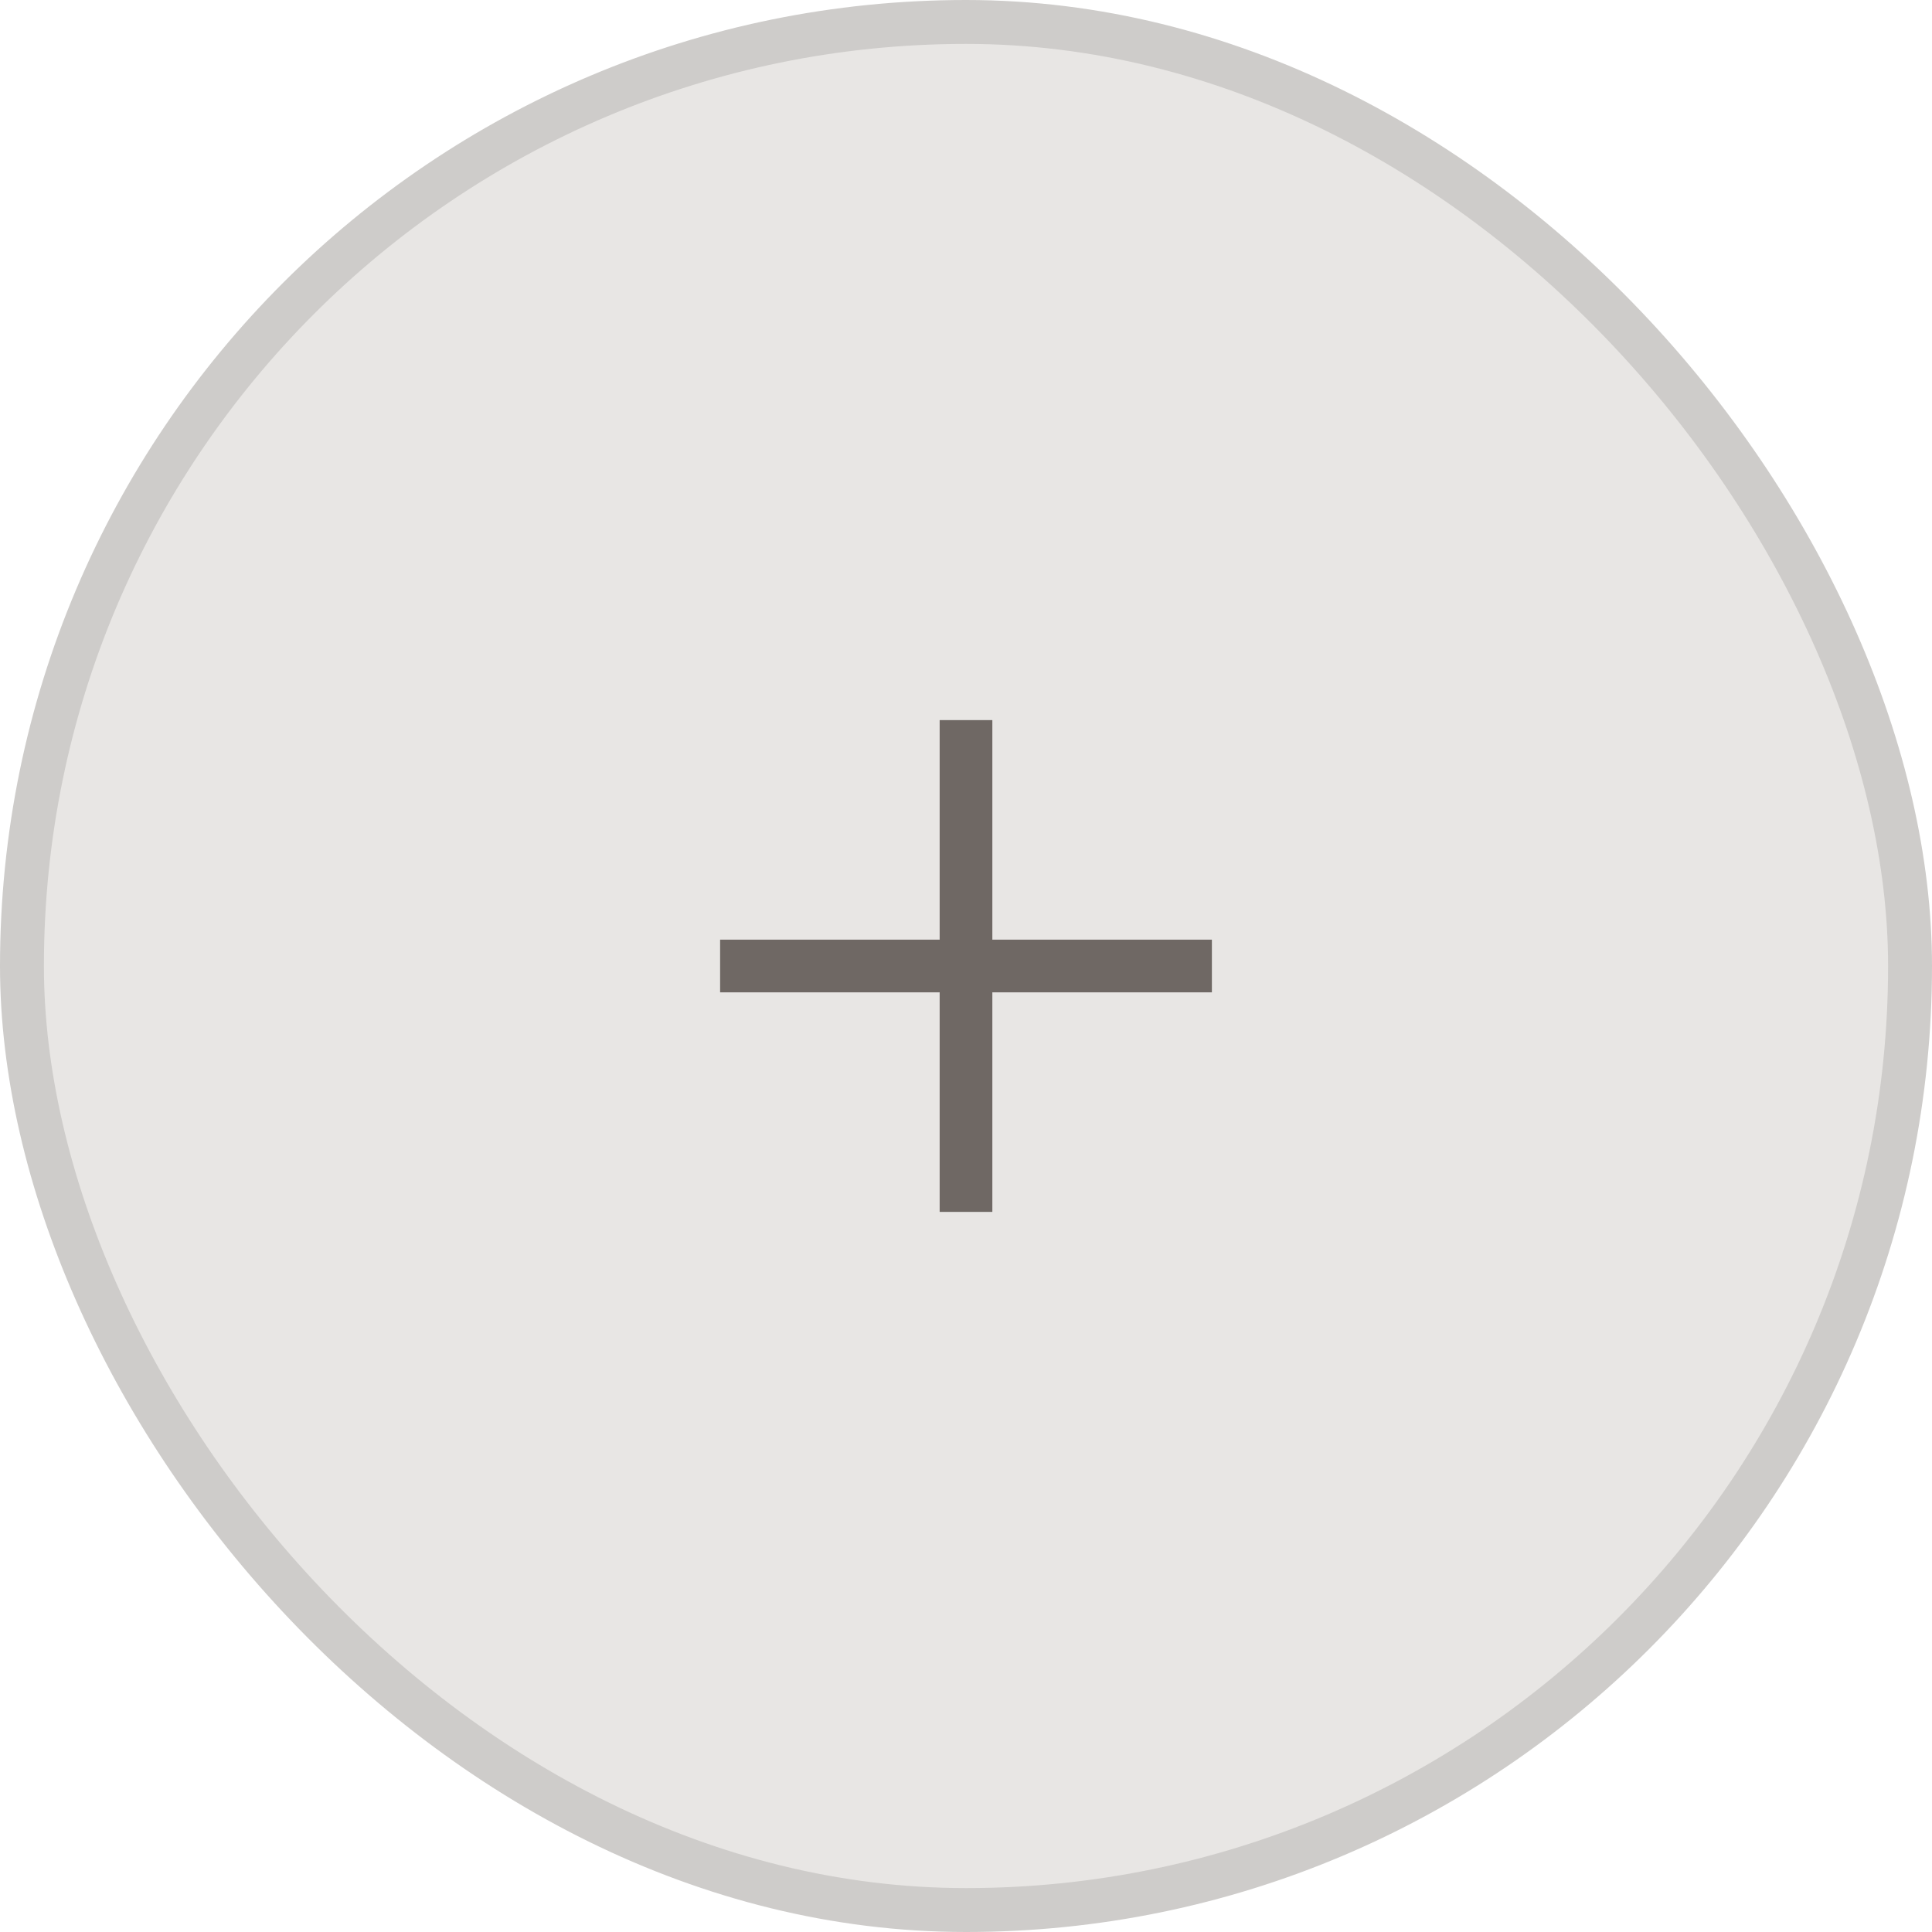 <?xml version="1.0" encoding="UTF-8"?> <svg xmlns="http://www.w3.org/2000/svg" width="44" height="44" viewBox="0 0 44 44" fill="none"><rect x="0.5" y="0.5" width="43" height="43" rx="21.5" fill="#E8E6E4"></rect><rect x="0.5" y="0.5" width="43" height="43" rx="21.5" stroke="#CECCCA"></rect><path d="M22 17V27M27 22L17 22" stroke="#6F6864" stroke-width="1.2" stroke-linecap="square"></path></svg> 